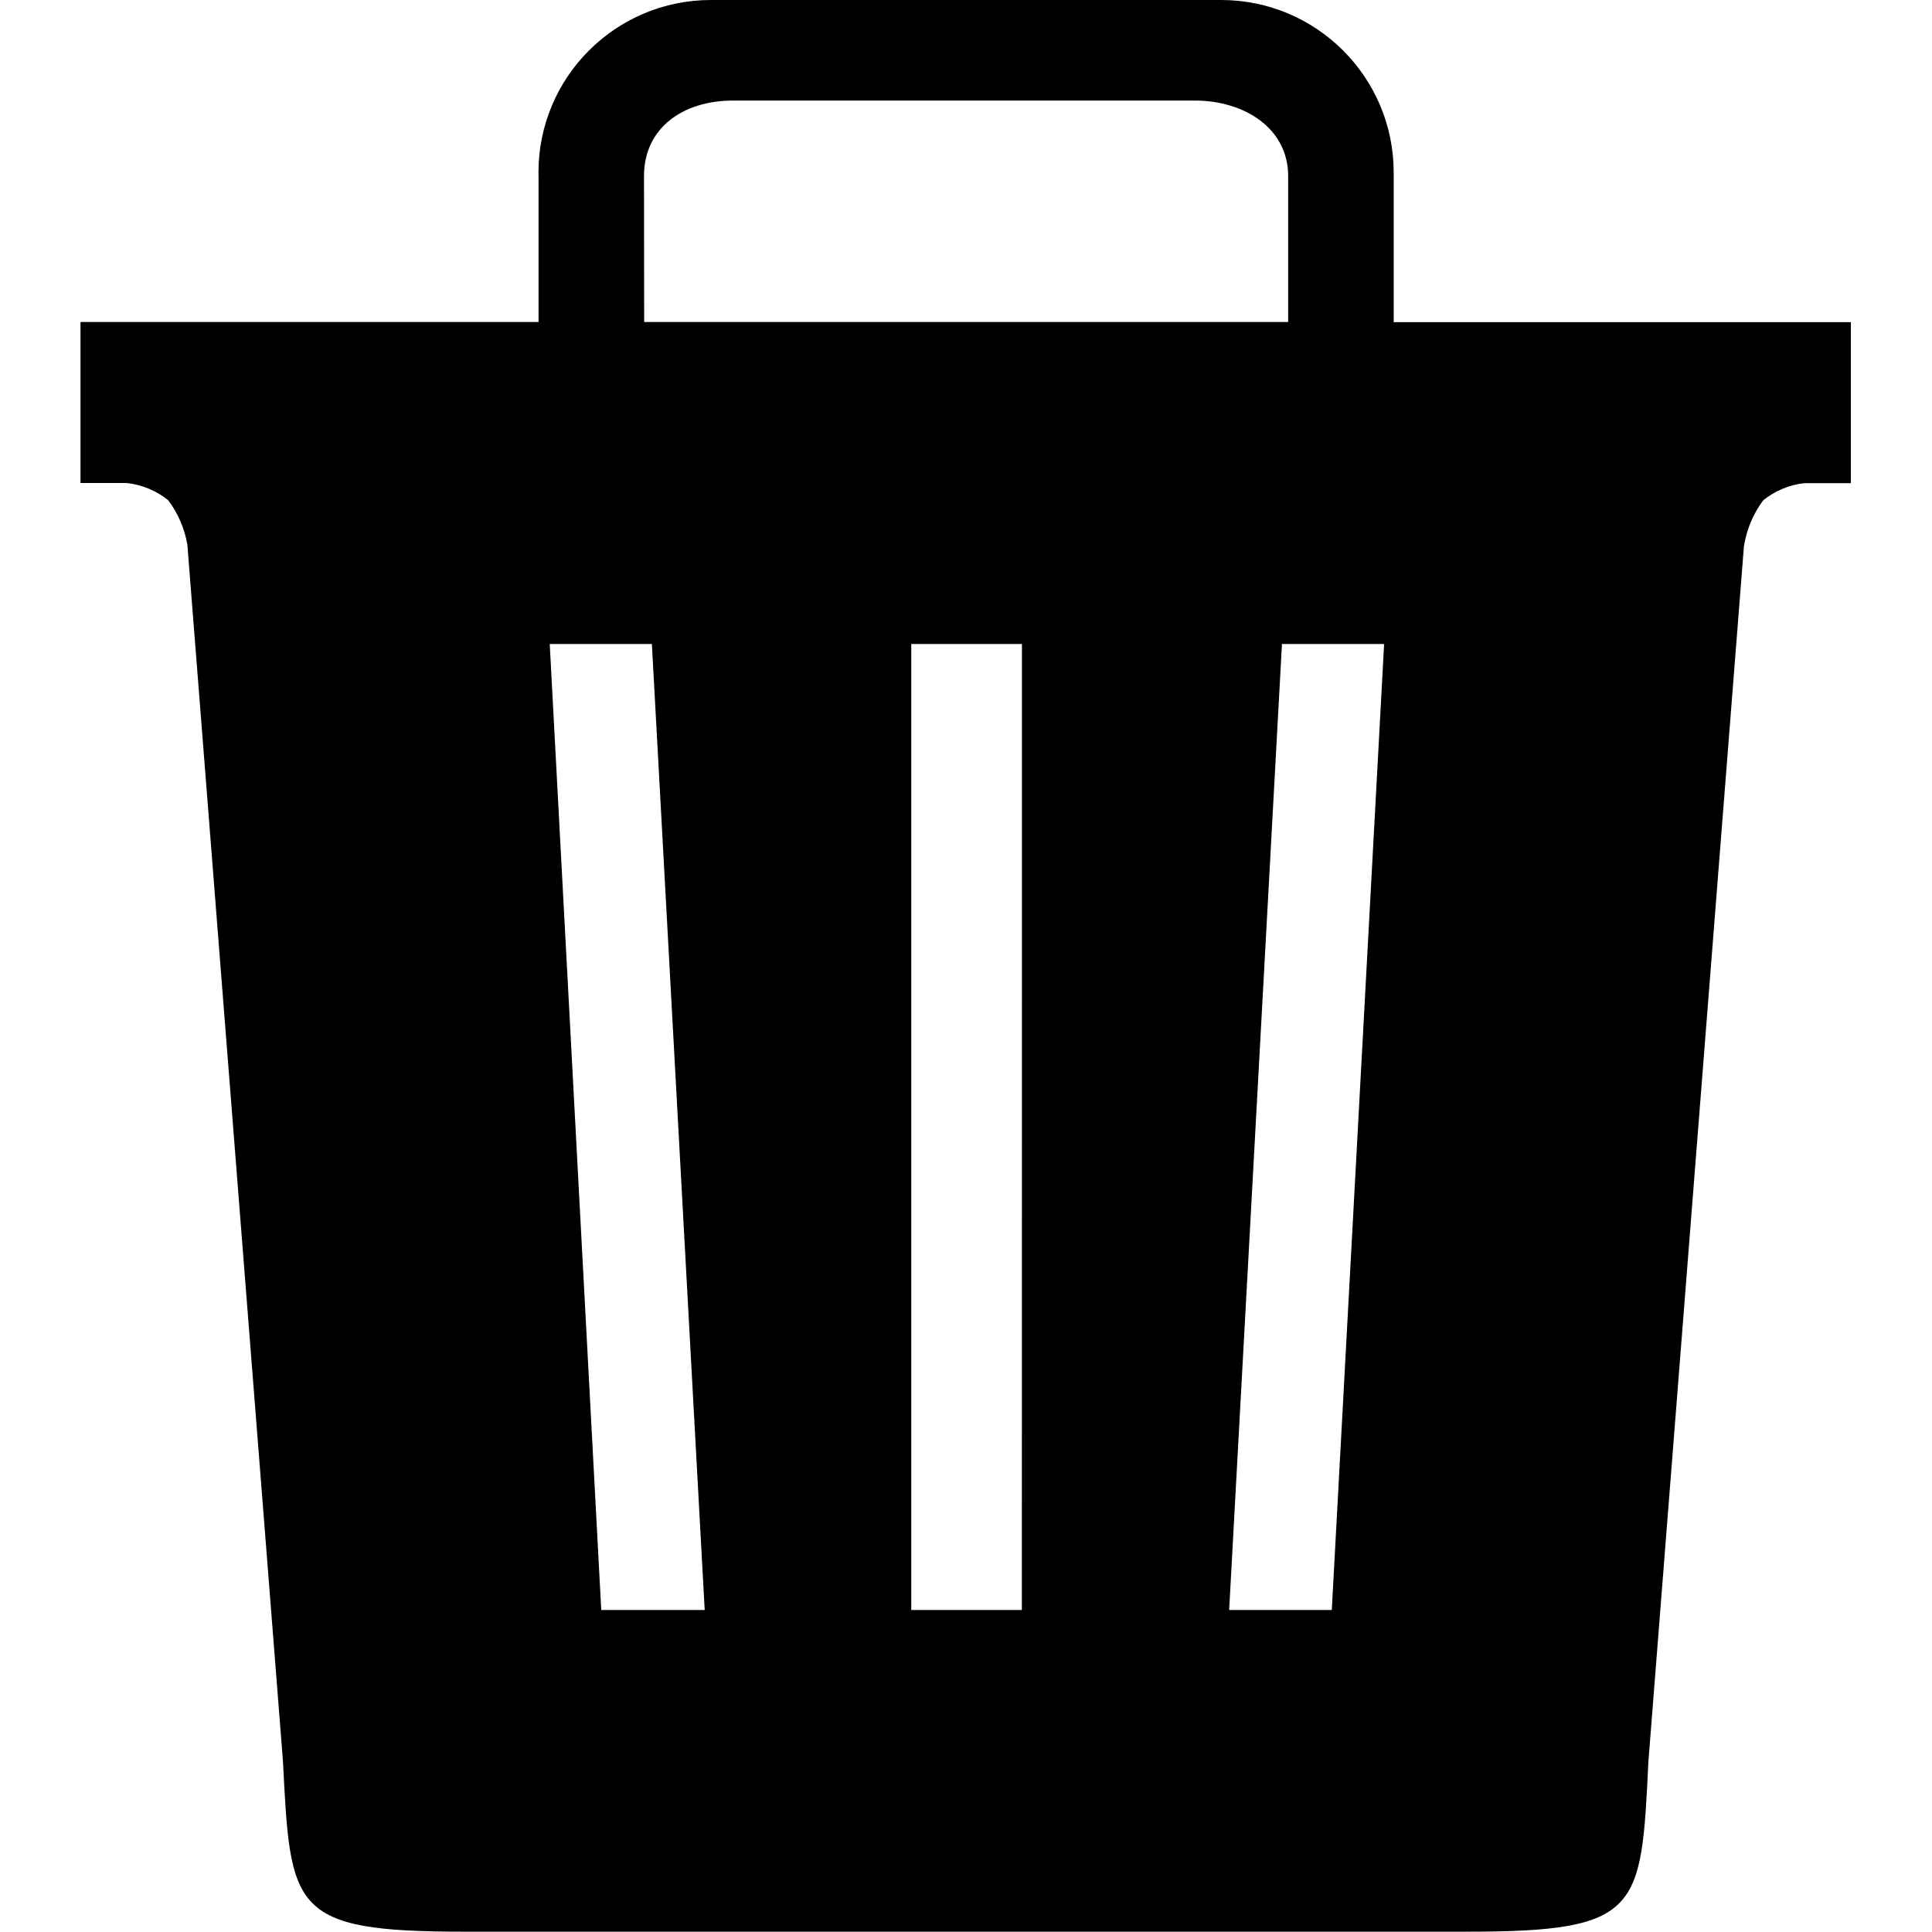 <?xml version="1.0" encoding="utf-8"?><!-- Uploaded to: SVG Repo, www.svgrepo.com, Generator: SVG Repo Mixer Tools -->
<svg fill="#000000" width="800px" height="800px" viewBox="-1 0 24 24" xmlns="http://www.w3.org/2000/svg"><path d="m16.313 4v-1.813c0-.013 0-.028 0-.043 0-1.184-.96-2.144-2.144-2.144-.003 0-.006 0-.01 0h-6.32c-.002 0-.005 0-.008 0-1.183 0-2.142.959-2.142 2.142 0 .016 0 .031.001.047v-.002 1.813h-5.69v2h.575c.196.023.372.099.515.214l-.002-.002c.119.157.203.346.239.552l.001.008 1.187 15.106c.094 1.84.094 2.118 2.25 2.118h12.462c2.16 0 2.16-.275 2.25-2.113l1.187-15.1c.036-.217.12-.409.242-.572l-.002.003c.141-.113.316-.19.508-.212h.005.575v-2h-5.687zm-9.313-1.813c0-.6.487-.938 1.106-.938h5.734c.618 0 1.162.344 1.162.938v1.813h-8zm-.531 17.813-.64-12h1.269l.656 12zm5.225 0h-1.374v-12h1.375zm3.85 0h-1.275l.656-12h1.269z"/></svg>